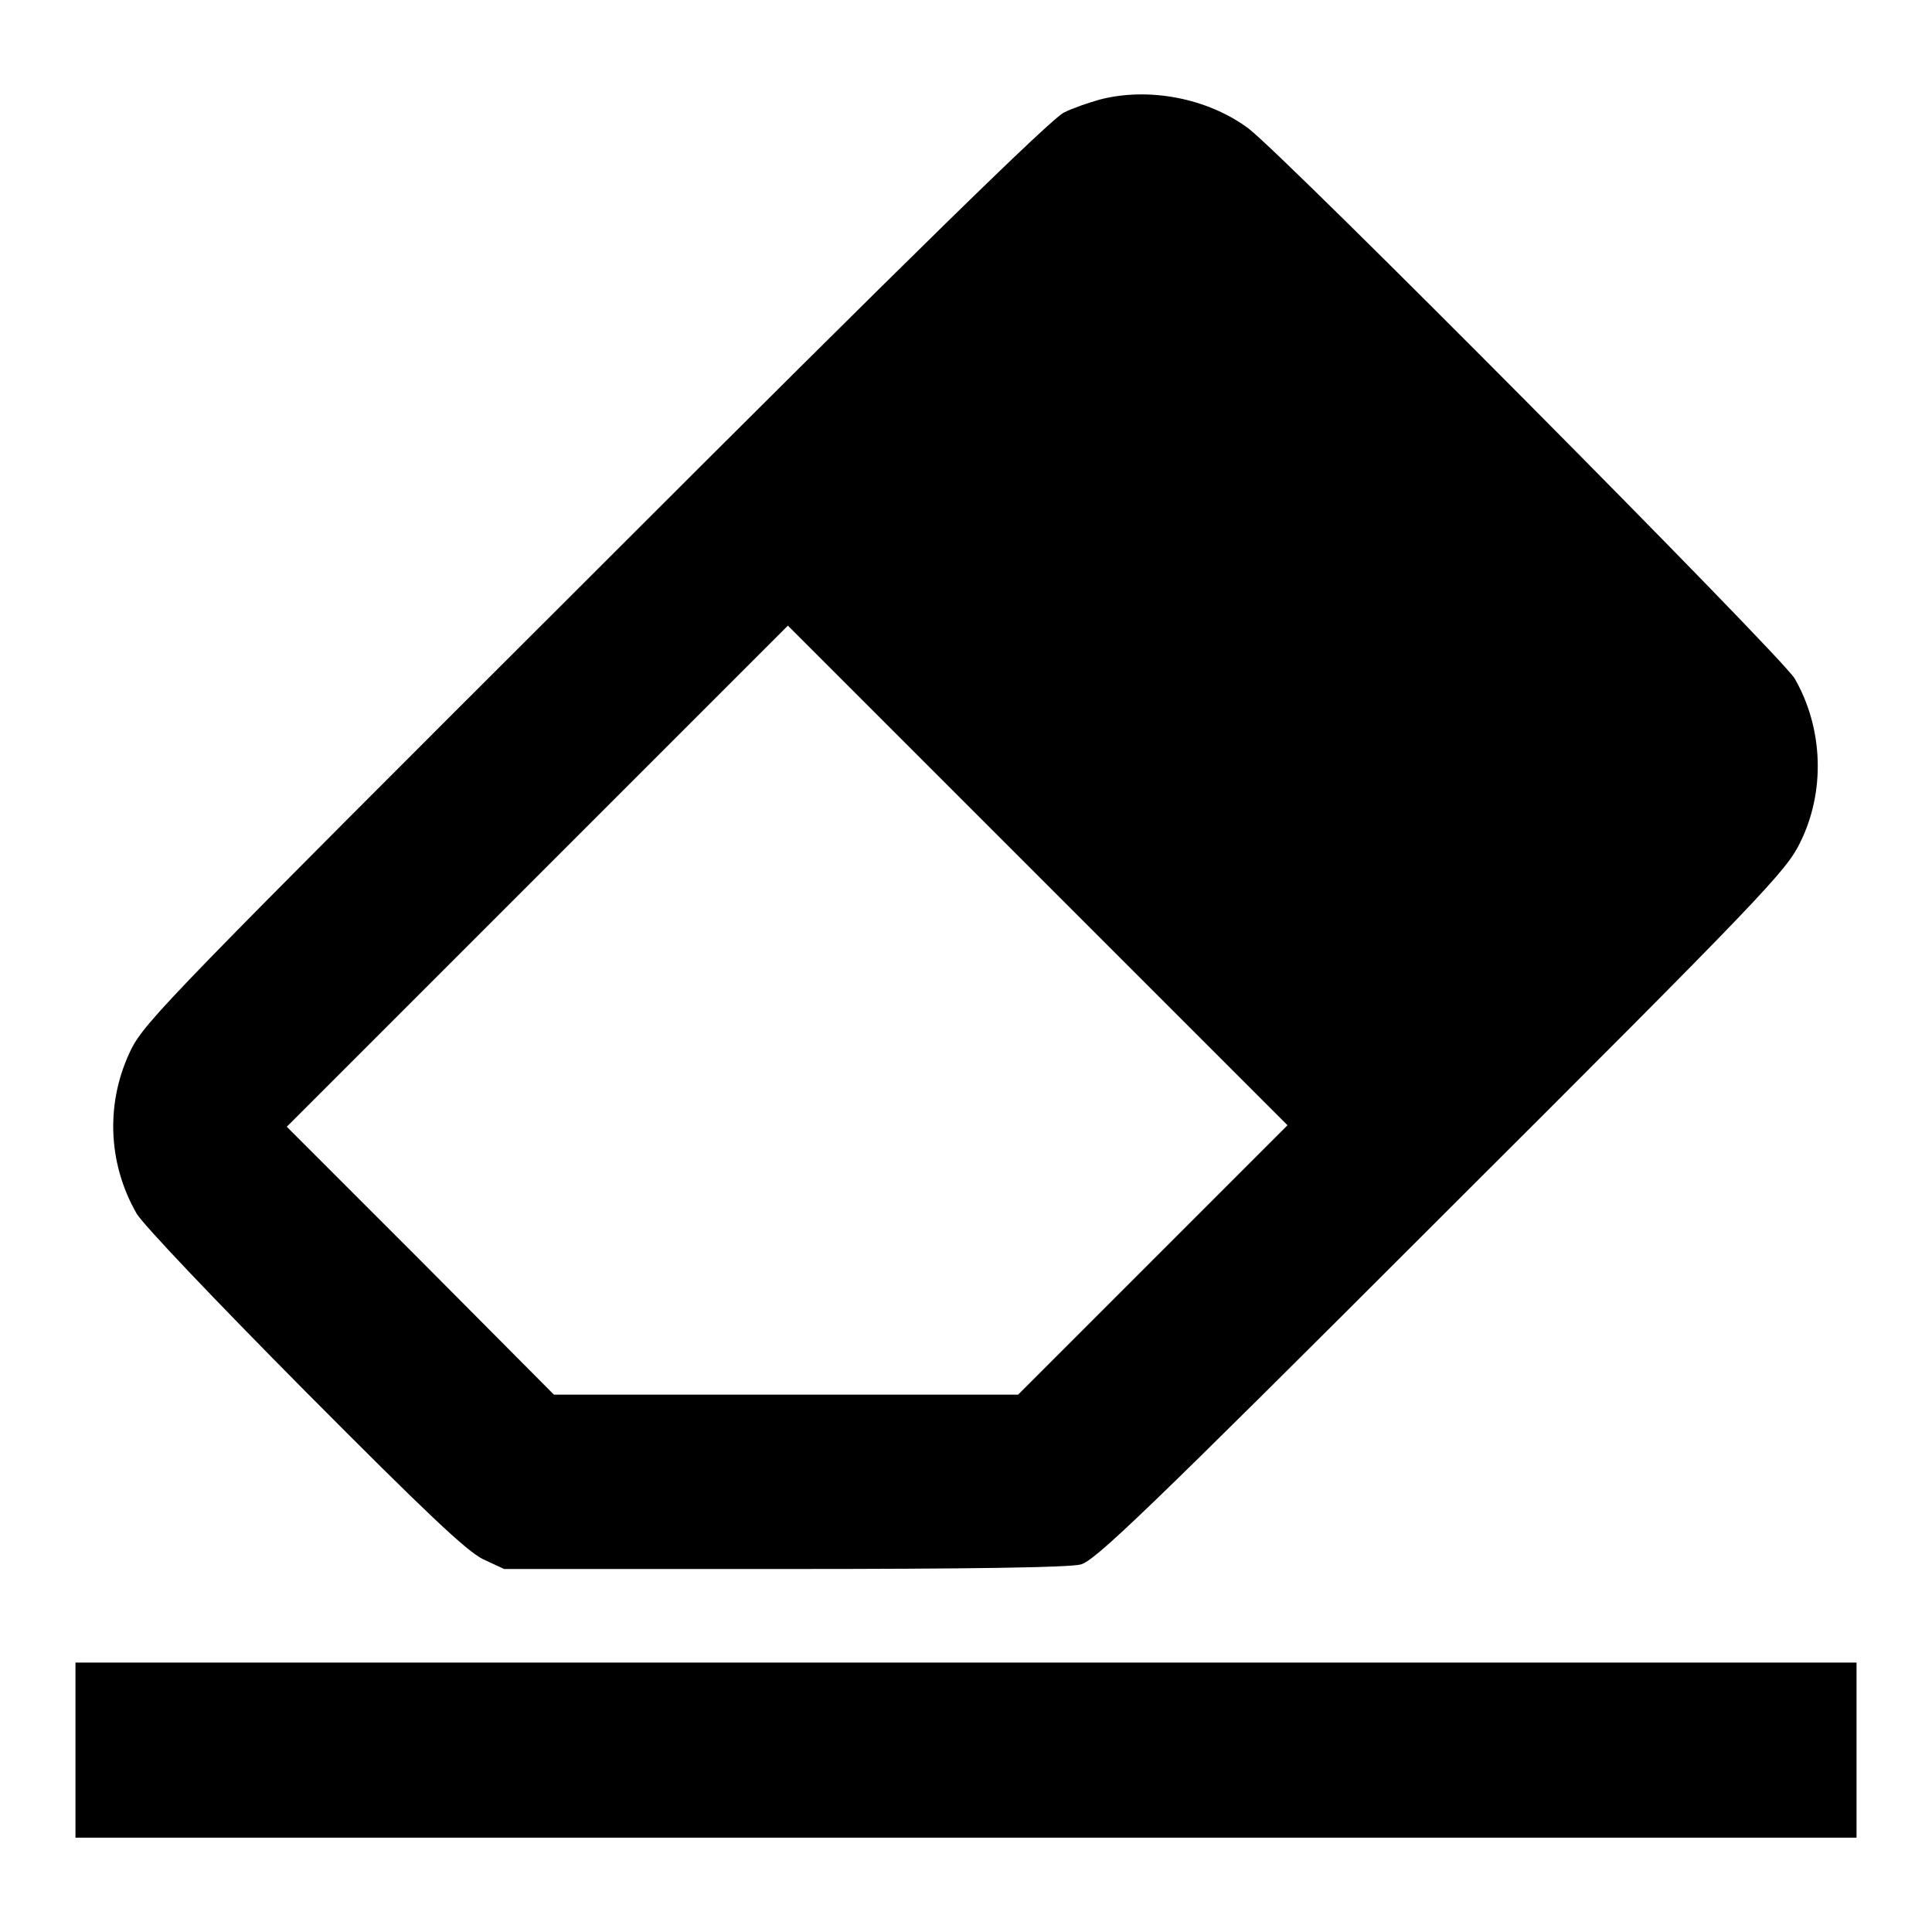 <?xml version="1.0" encoding="utf-8"?>
<!-- Svg Vector Icons : http://www.onlinewebfonts.com/icon -->
<!DOCTYPE svg PUBLIC "-//W3C//DTD SVG 1.1//EN" "http://www.w3.org/Graphics/SVG/1.1/DTD/svg11.dtd">
<svg version="1.1" xmlns="http://www.w3.org/2000/svg" xmlns:xlink="http://www.w3.org/1999/xlink" x="0px" y="0px" viewBox="0 0 256 256" enable-background="new 0 0 256 256" xml:space="preserve">
<g><g><g><path fill="#000000" d="M145.7,13.2c-1.4,0.4-3.5,1.1-4.7,1.7c-1.6,0.7-20.4,19.1-61.9,60.6c-56.3,56.2-59.8,59.8-61.7,63.5c-3.4,6.9-3.2,15,0.7,21.8c0.8,1.4,10.3,11.4,22.3,23.5c16.2,16.3,21.4,21.2,23.6,22.3l2.8,1.3h37.1c24.7,0,37.8-0.2,39.3-0.6c1.9-0.5,8.5-6.8,47.8-46.1c42.6-42.5,45.7-45.8,47.5-49.5c3.4-6.8,3.1-15.2-0.7-21.8c-1.7-2.9-67.5-69.2-72.4-72.9C160,13,152.2,11.5,145.7,13.2z M152.8,166.9l-17.9,17.9h-30.7H73.4L55.7,167L38,149.3l33.2-33.2l33.2-33.2l33.1,33.1l33.1,33.1L152.8,166.9z"/><path fill="#000000" d="M10,231.9v11.6h118h118v-11.6v-11.6H128H10V231.9z"/></g></g></g>
</svg>